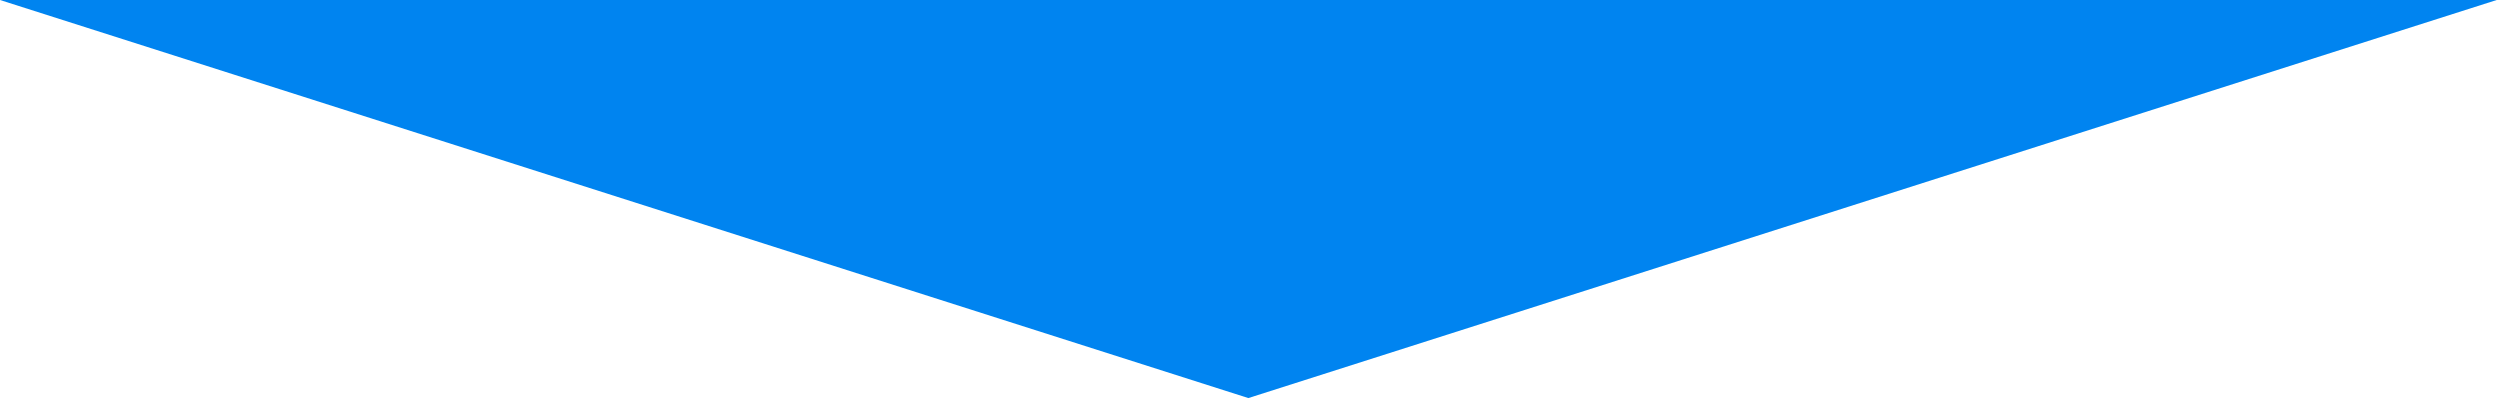<?xml version="1.0" encoding="UTF-8" standalone="no"?>
<!DOCTYPE svg PUBLIC "-//W3C//DTD SVG 1.1//EN" "http://www.w3.org/Graphics/SVG/1.1/DTD/svg11.dtd">
<svg width="100%" height="100%" viewBox="0 0 373 60" version="1.1" xmlns="http://www.w3.org/2000/svg" xmlns:xlink="http://www.w3.org/1999/xlink" xml:space="preserve" xmlns:serif="http://www.serif.com/" style="fill-rule:evenodd;clip-rule:evenodd;stroke-linejoin:round;stroke-miterlimit:2;">
    <g id="Polygon_34" transform="matrix(-1,-7.65714e-16,7.65714e-16,-1,372.508,59.391)">
        <path d="M186.254,0L372.508,59.391L0,59.391L186.254,0Z" style="fill:rgb(0,132,240);fill-rule:nonzero;"/>
    </g>
</svg>
